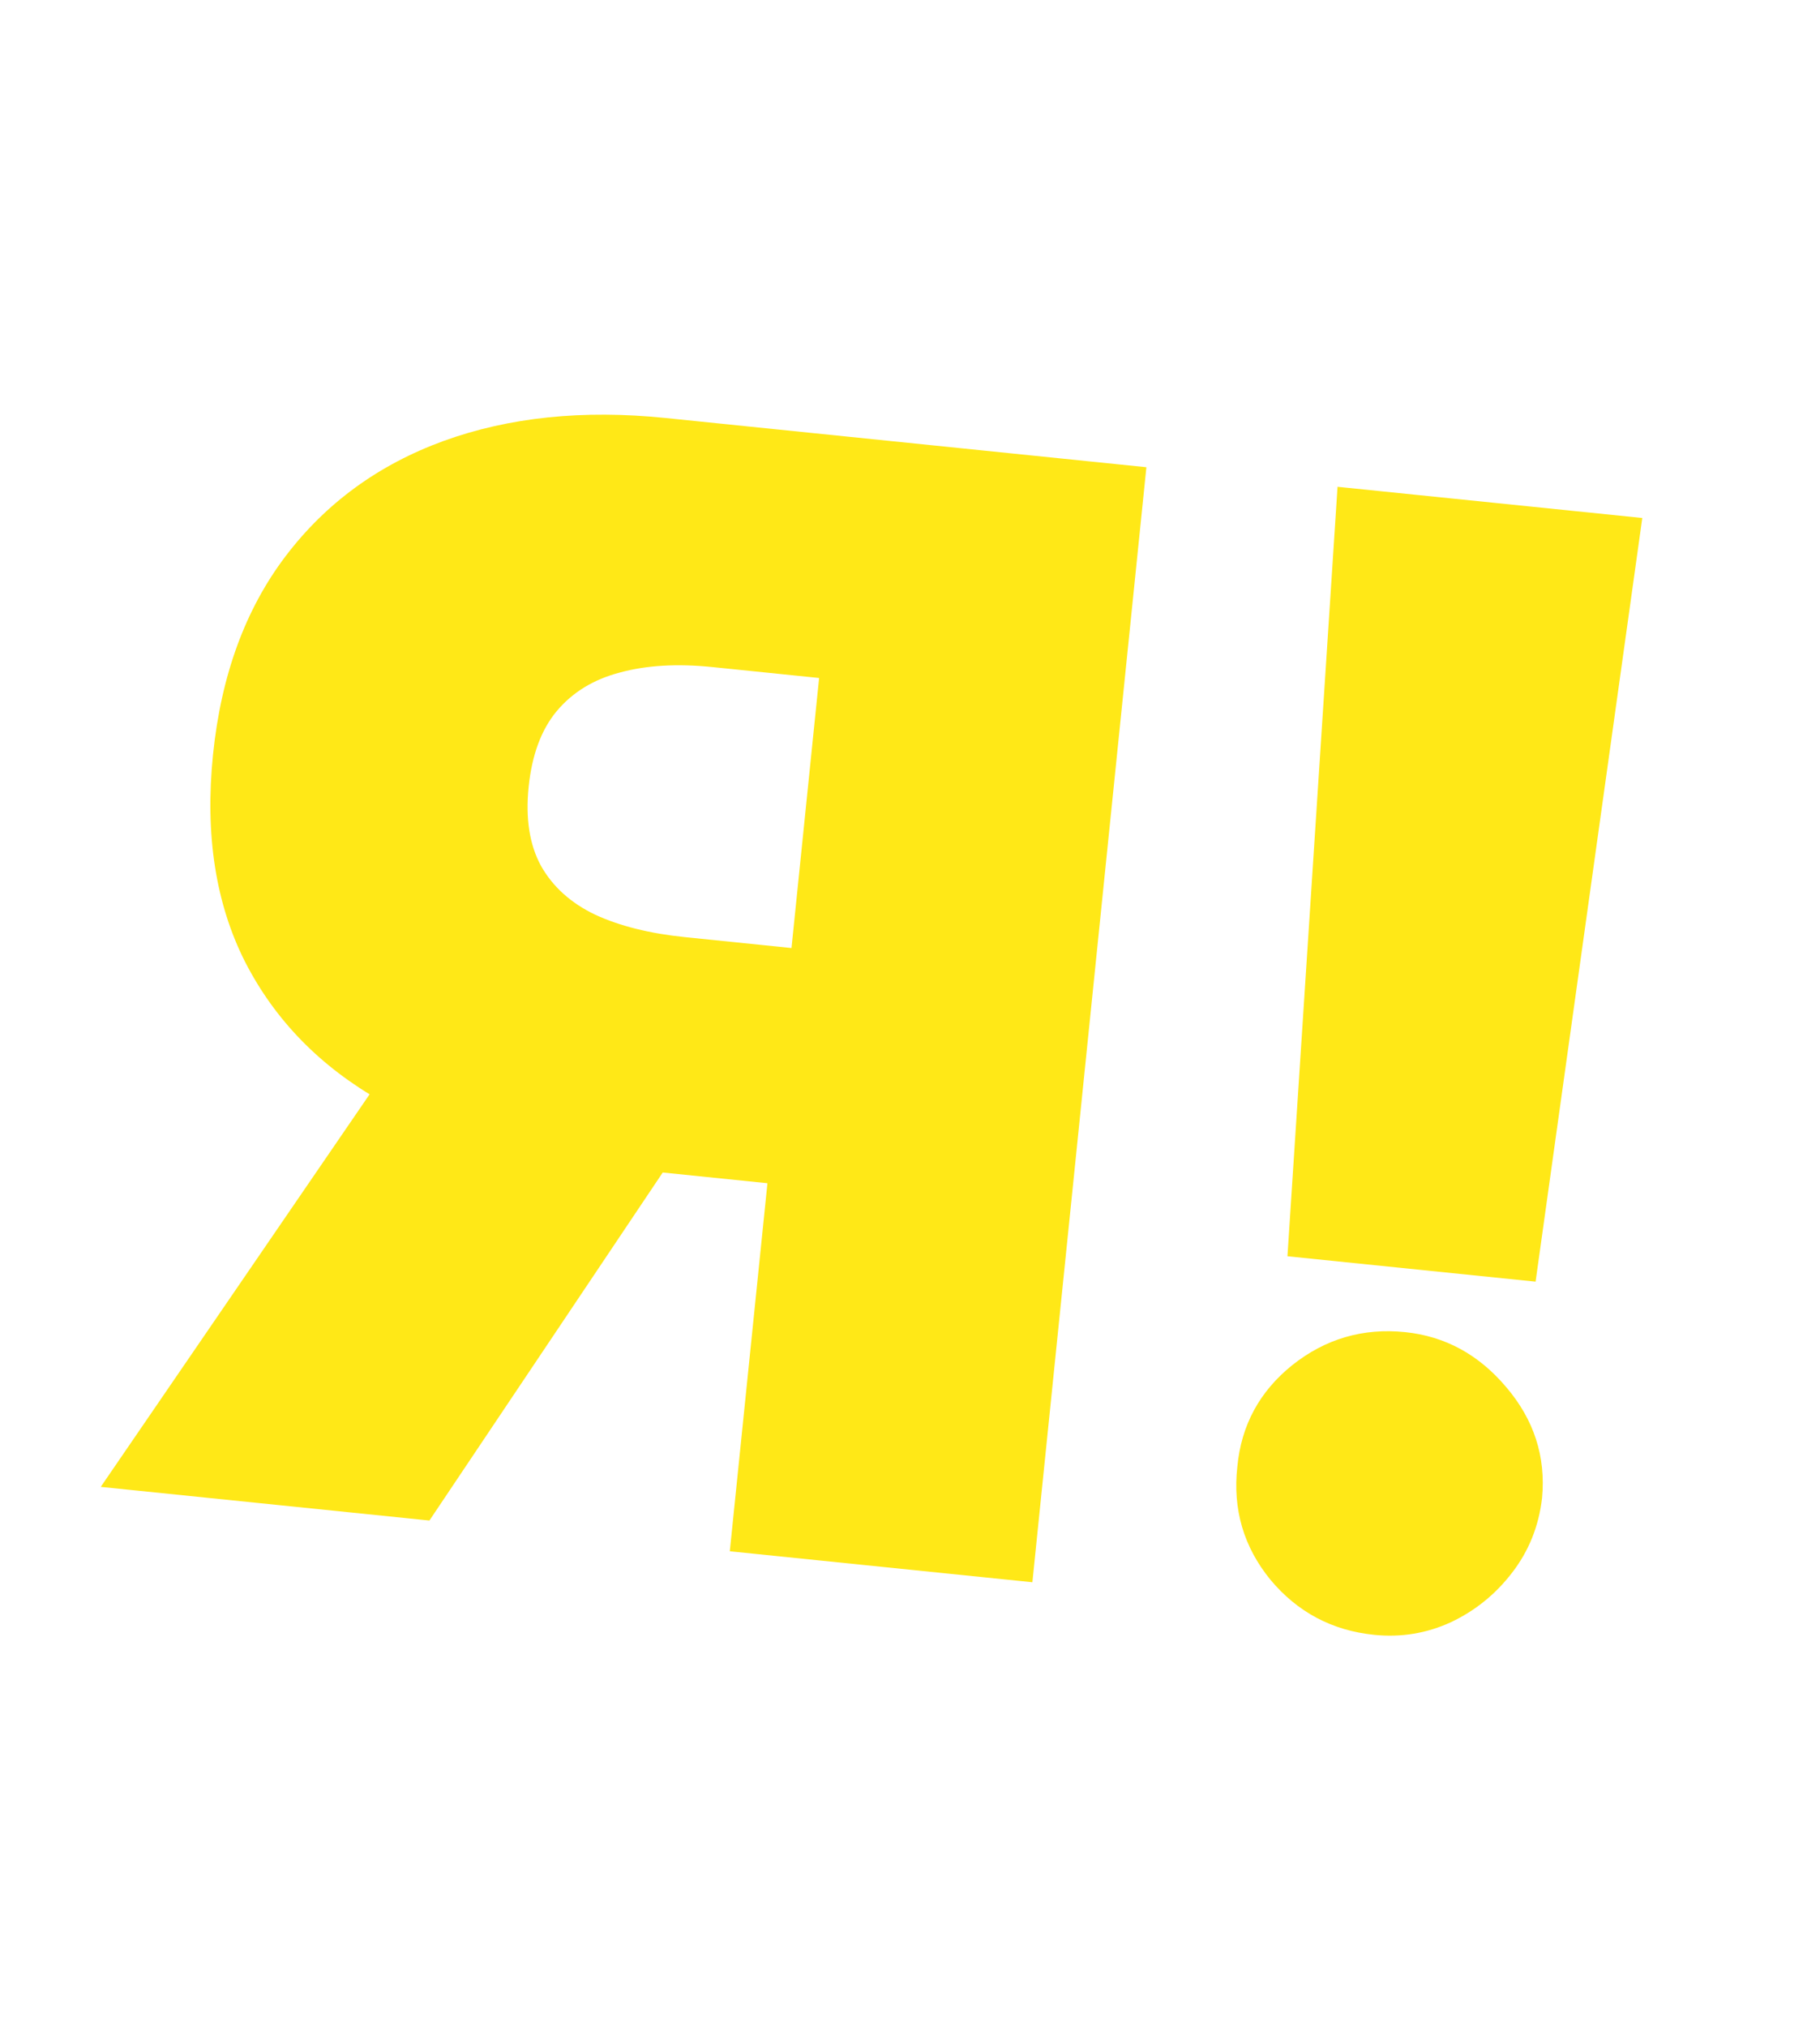 <?xml version="1.0" encoding="UTF-8"?> <svg xmlns="http://www.w3.org/2000/svg" width="115" height="128" viewBox="0 0 115 128" fill="none"> <path d="M65.233 99.929L46.114 97.973L51.757 42.819L45.018 42.13C42.794 41.902 40.849 42.016 39.181 42.471C37.515 42.903 36.181 43.716 35.179 44.91C34.201 46.084 33.61 47.68 33.403 49.697C33.199 51.691 33.458 53.351 34.179 54.676C34.924 56.002 36.069 57.035 37.615 57.772C39.163 58.486 41.049 58.957 43.273 59.185L57.577 60.648L56.057 75.502L37.902 73.645C32.561 73.099 27.963 71.736 24.11 69.558C20.256 67.381 17.383 64.446 15.49 60.755C13.621 57.066 12.944 52.7 13.46 47.657C13.971 42.659 15.499 38.484 18.042 35.131C20.586 31.778 23.915 29.35 28.029 27.849C32.167 26.349 36.837 25.866 42.041 26.398L72.437 29.508L65.233 99.929ZM27.277 63.385L47.633 65.468L27.134 96.031L6.366 93.906L27.277 63.385ZM103.771 32.714L97.029 80.945L81.35 79.341L84.515 30.744L103.771 32.714ZM86.825 103.25C84.166 102.978 81.98 101.816 80.268 99.764C78.58 97.692 77.885 95.317 78.183 92.637C78.427 90.021 79.584 87.881 81.654 86.217C83.746 84.555 86.122 83.86 88.781 84.132C91.303 84.39 93.431 85.546 95.167 87.599C96.926 89.656 97.683 91.991 97.438 94.607C97.232 96.393 96.596 97.972 95.529 99.345C94.487 100.698 93.2 101.736 91.666 102.459C90.135 103.16 88.522 103.423 86.825 103.25Z" fill="#FFE817"></path> </svg> 